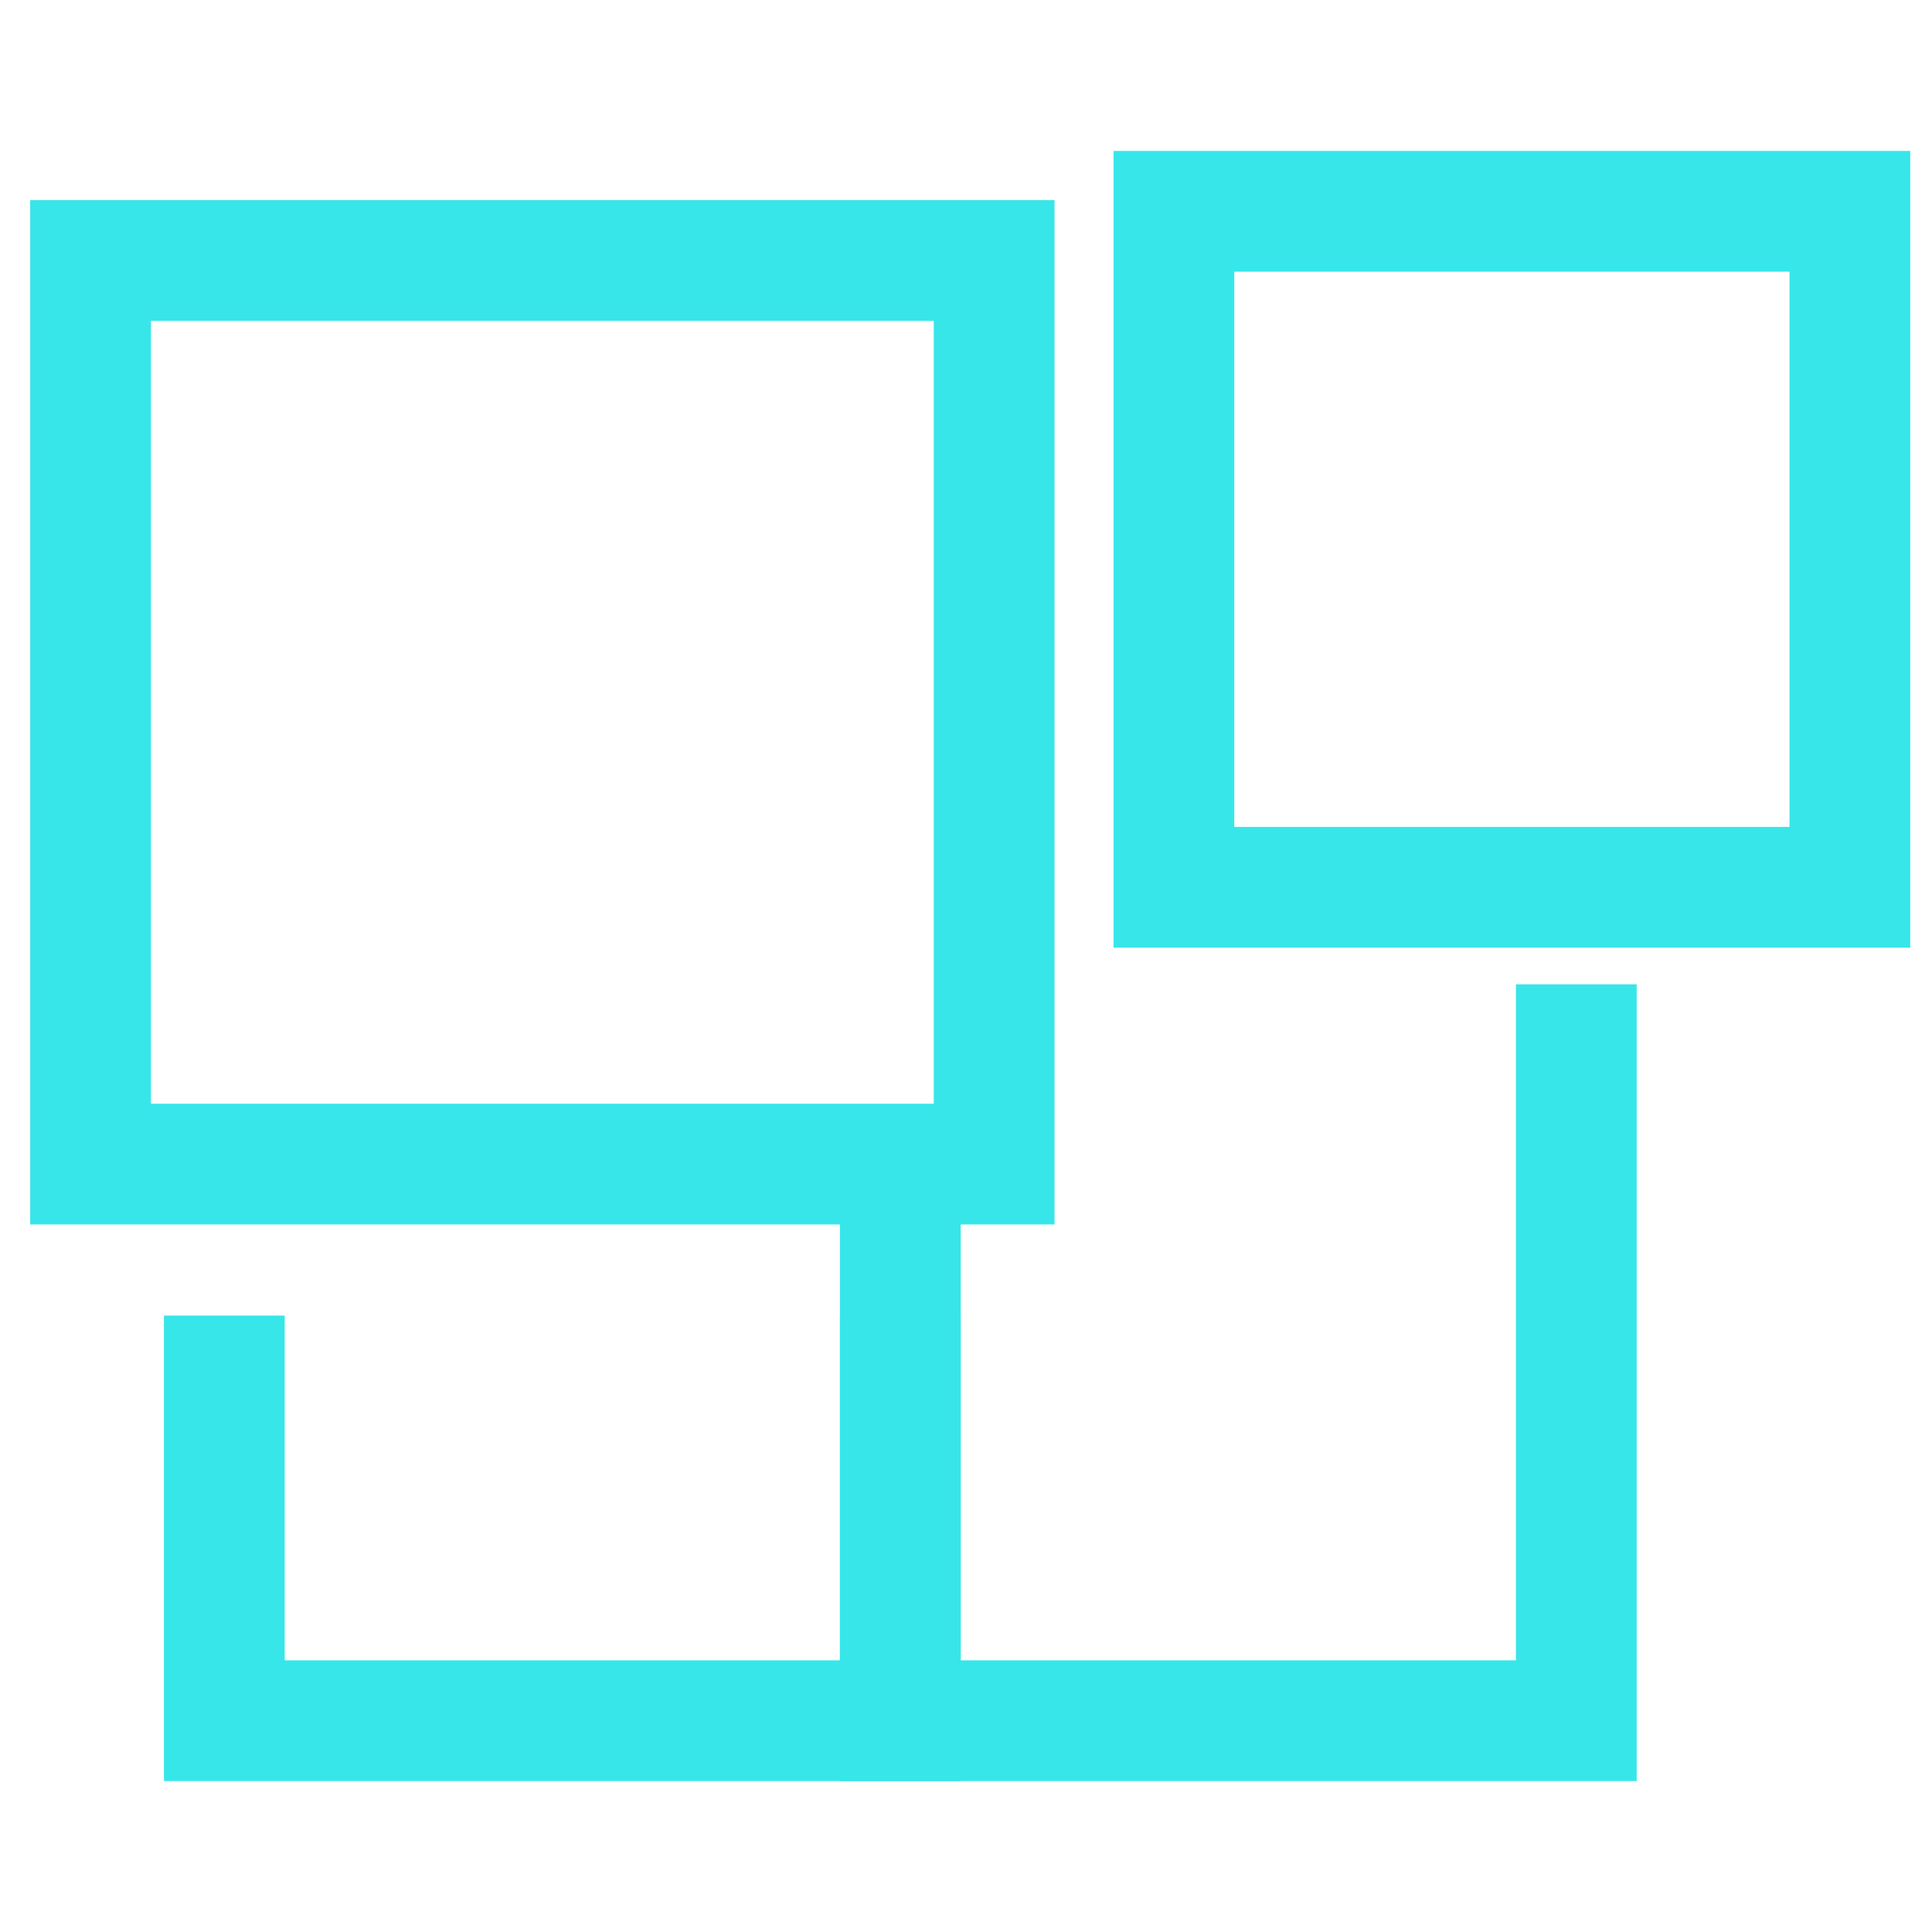 <svg width="64" height="64" viewBox="0 0 64 64" fill="none" xmlns="http://www.w3.org/2000/svg">
<path d="M54.217 32.607V59H27.824V39.05H31.824V55H50.217V36.607V32.607H54.217Z" fill="#37E6E9"/>
<path d="M9.431 43.581V55H27.824V43.581H31.824V59H5.431V43.581H9.431Z" fill="#37E6E9"/>
<path d="M63.279 5V31.393H36.887V5H63.279ZM40.887 27.393H59.279V9H40.887V27.393Z" fill="#37E6E9"/>
<path d="M34.932 6.63V40.562H1V6.63H34.932ZM5 36.562H30.932V10.63H5V36.562Z" fill="#37E6E9"/>
</svg>
